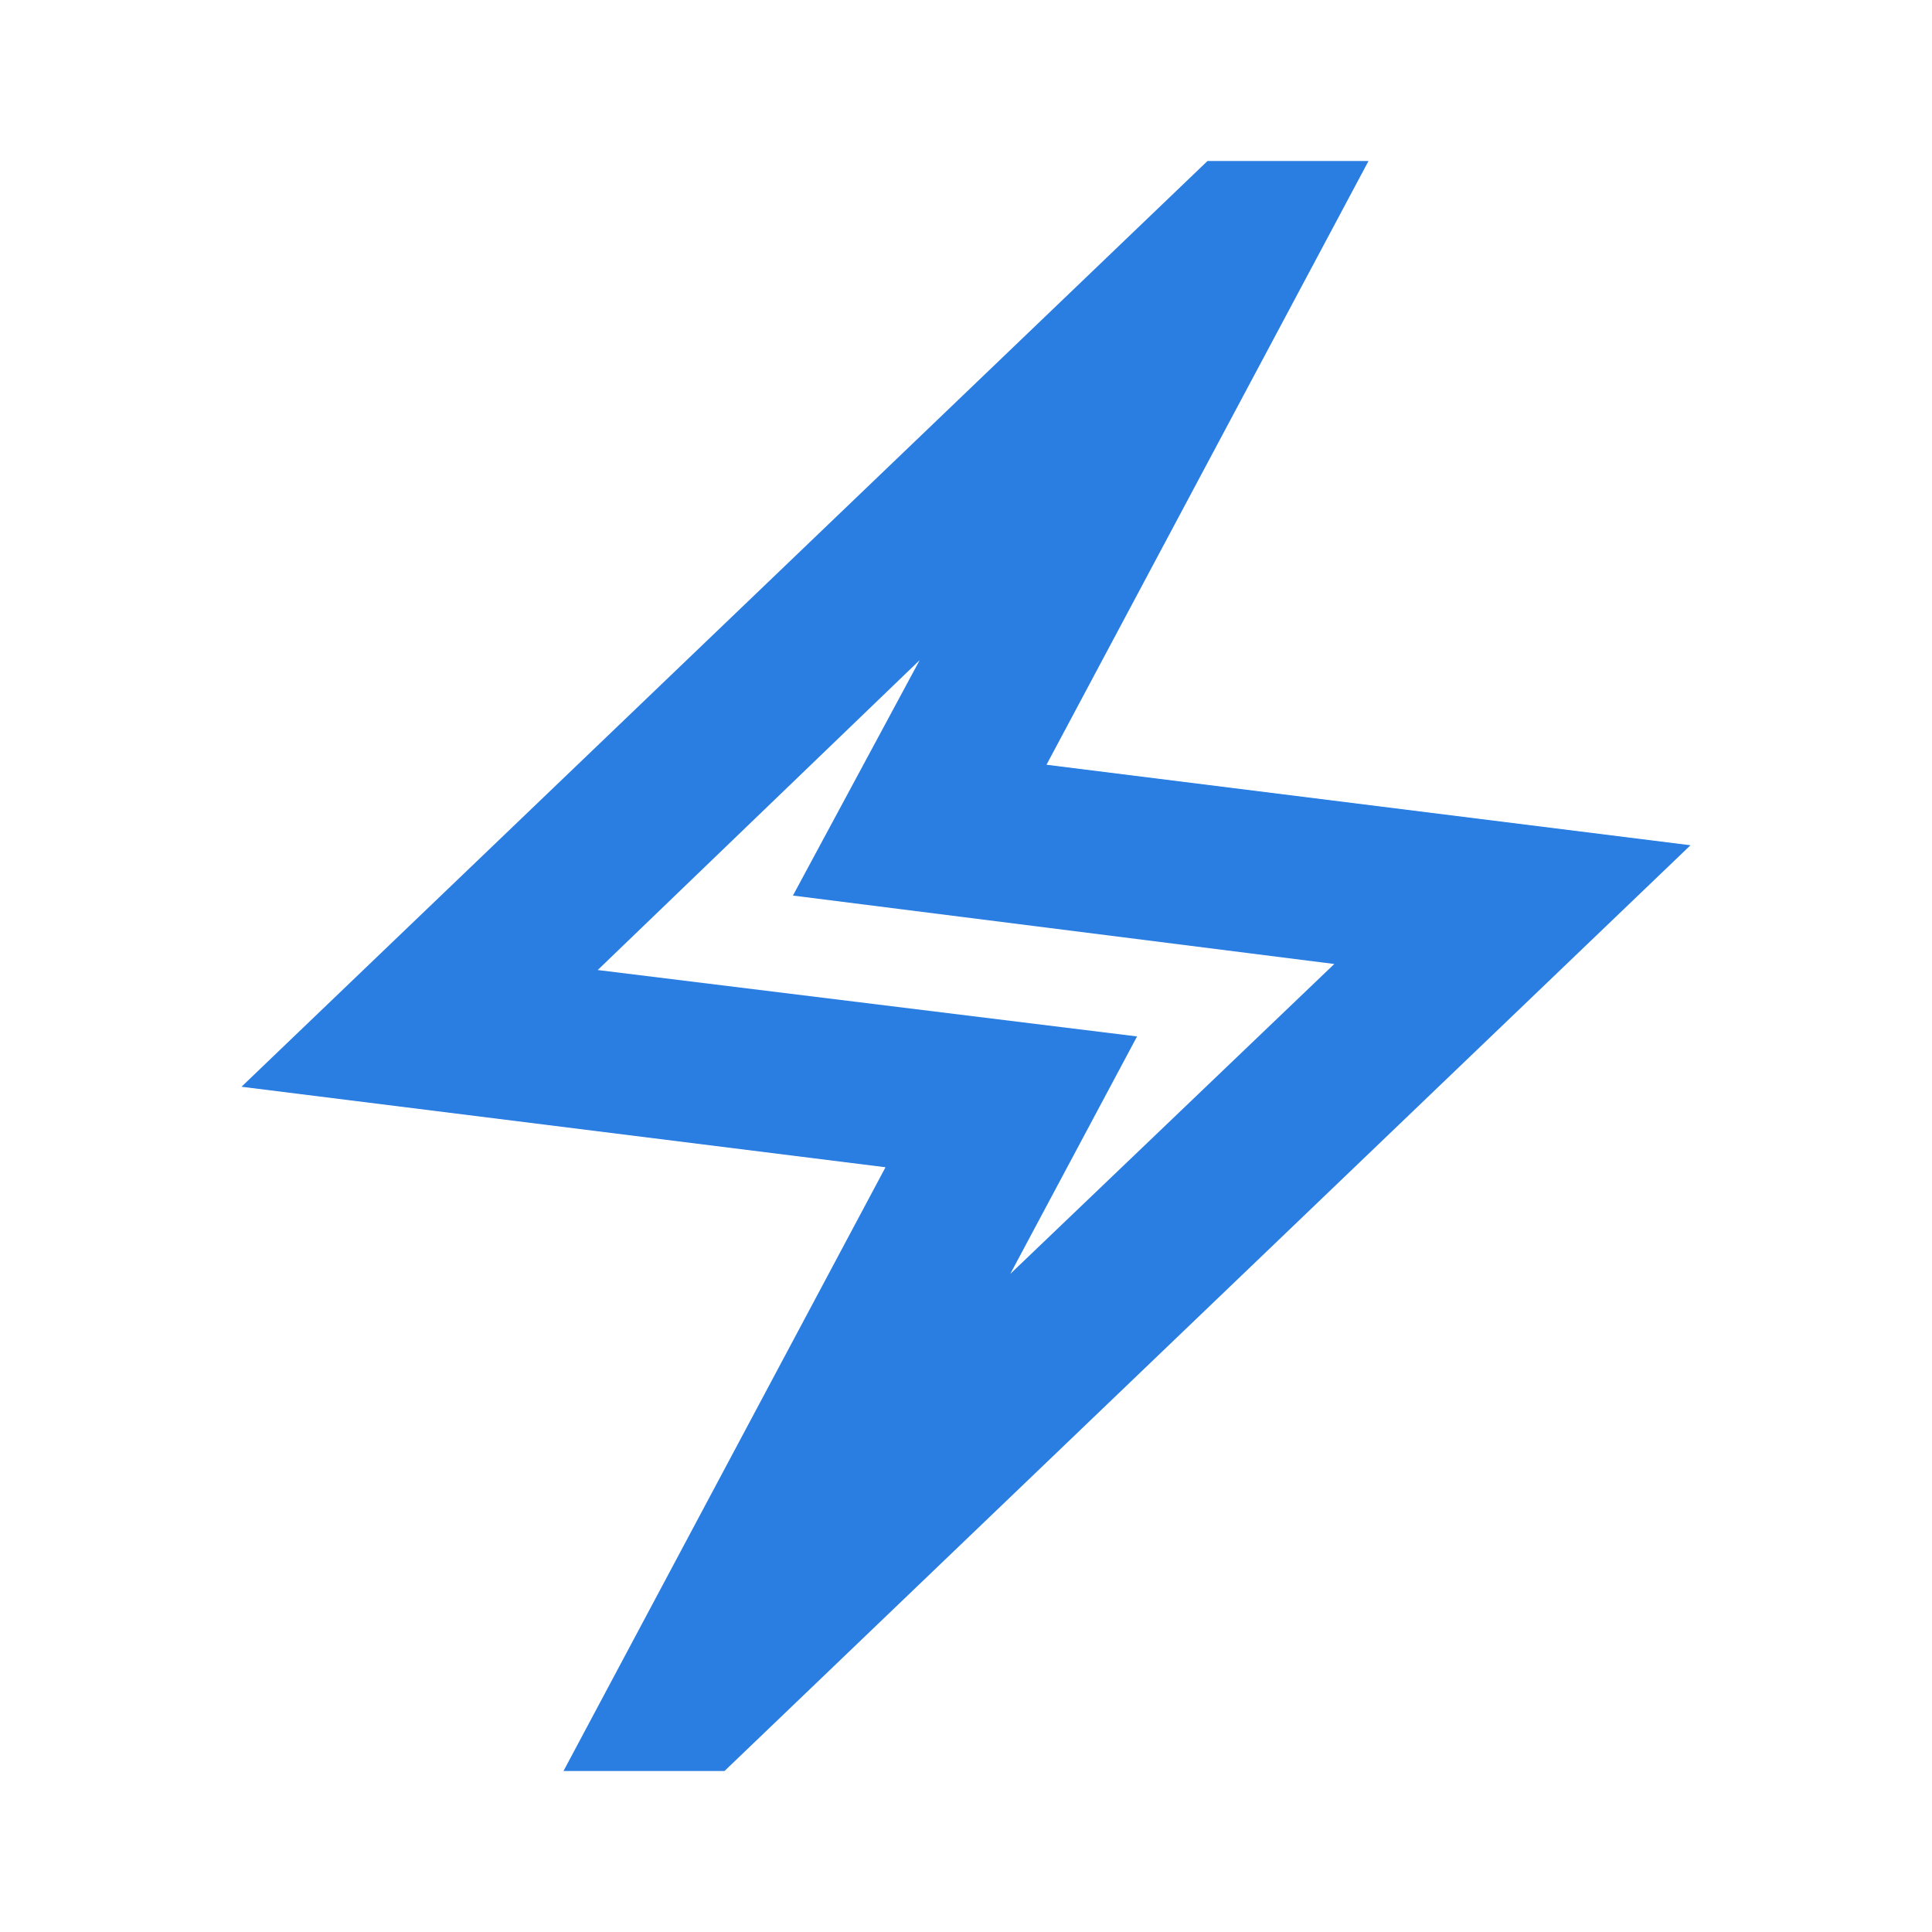 <svg fill="#2A7DE1" width="24px" viewBox="0 -960 960 960" height="24px" xmlns="http://www.w3.org/2000/svg"><path d="m280-80 160-300-320-40 480-460h80L520-580l320 40L360-80h-80Zm222-247 161-154-269-34 63-117-160 154 268 33-63 118Zm-22-153Z"></path></svg>